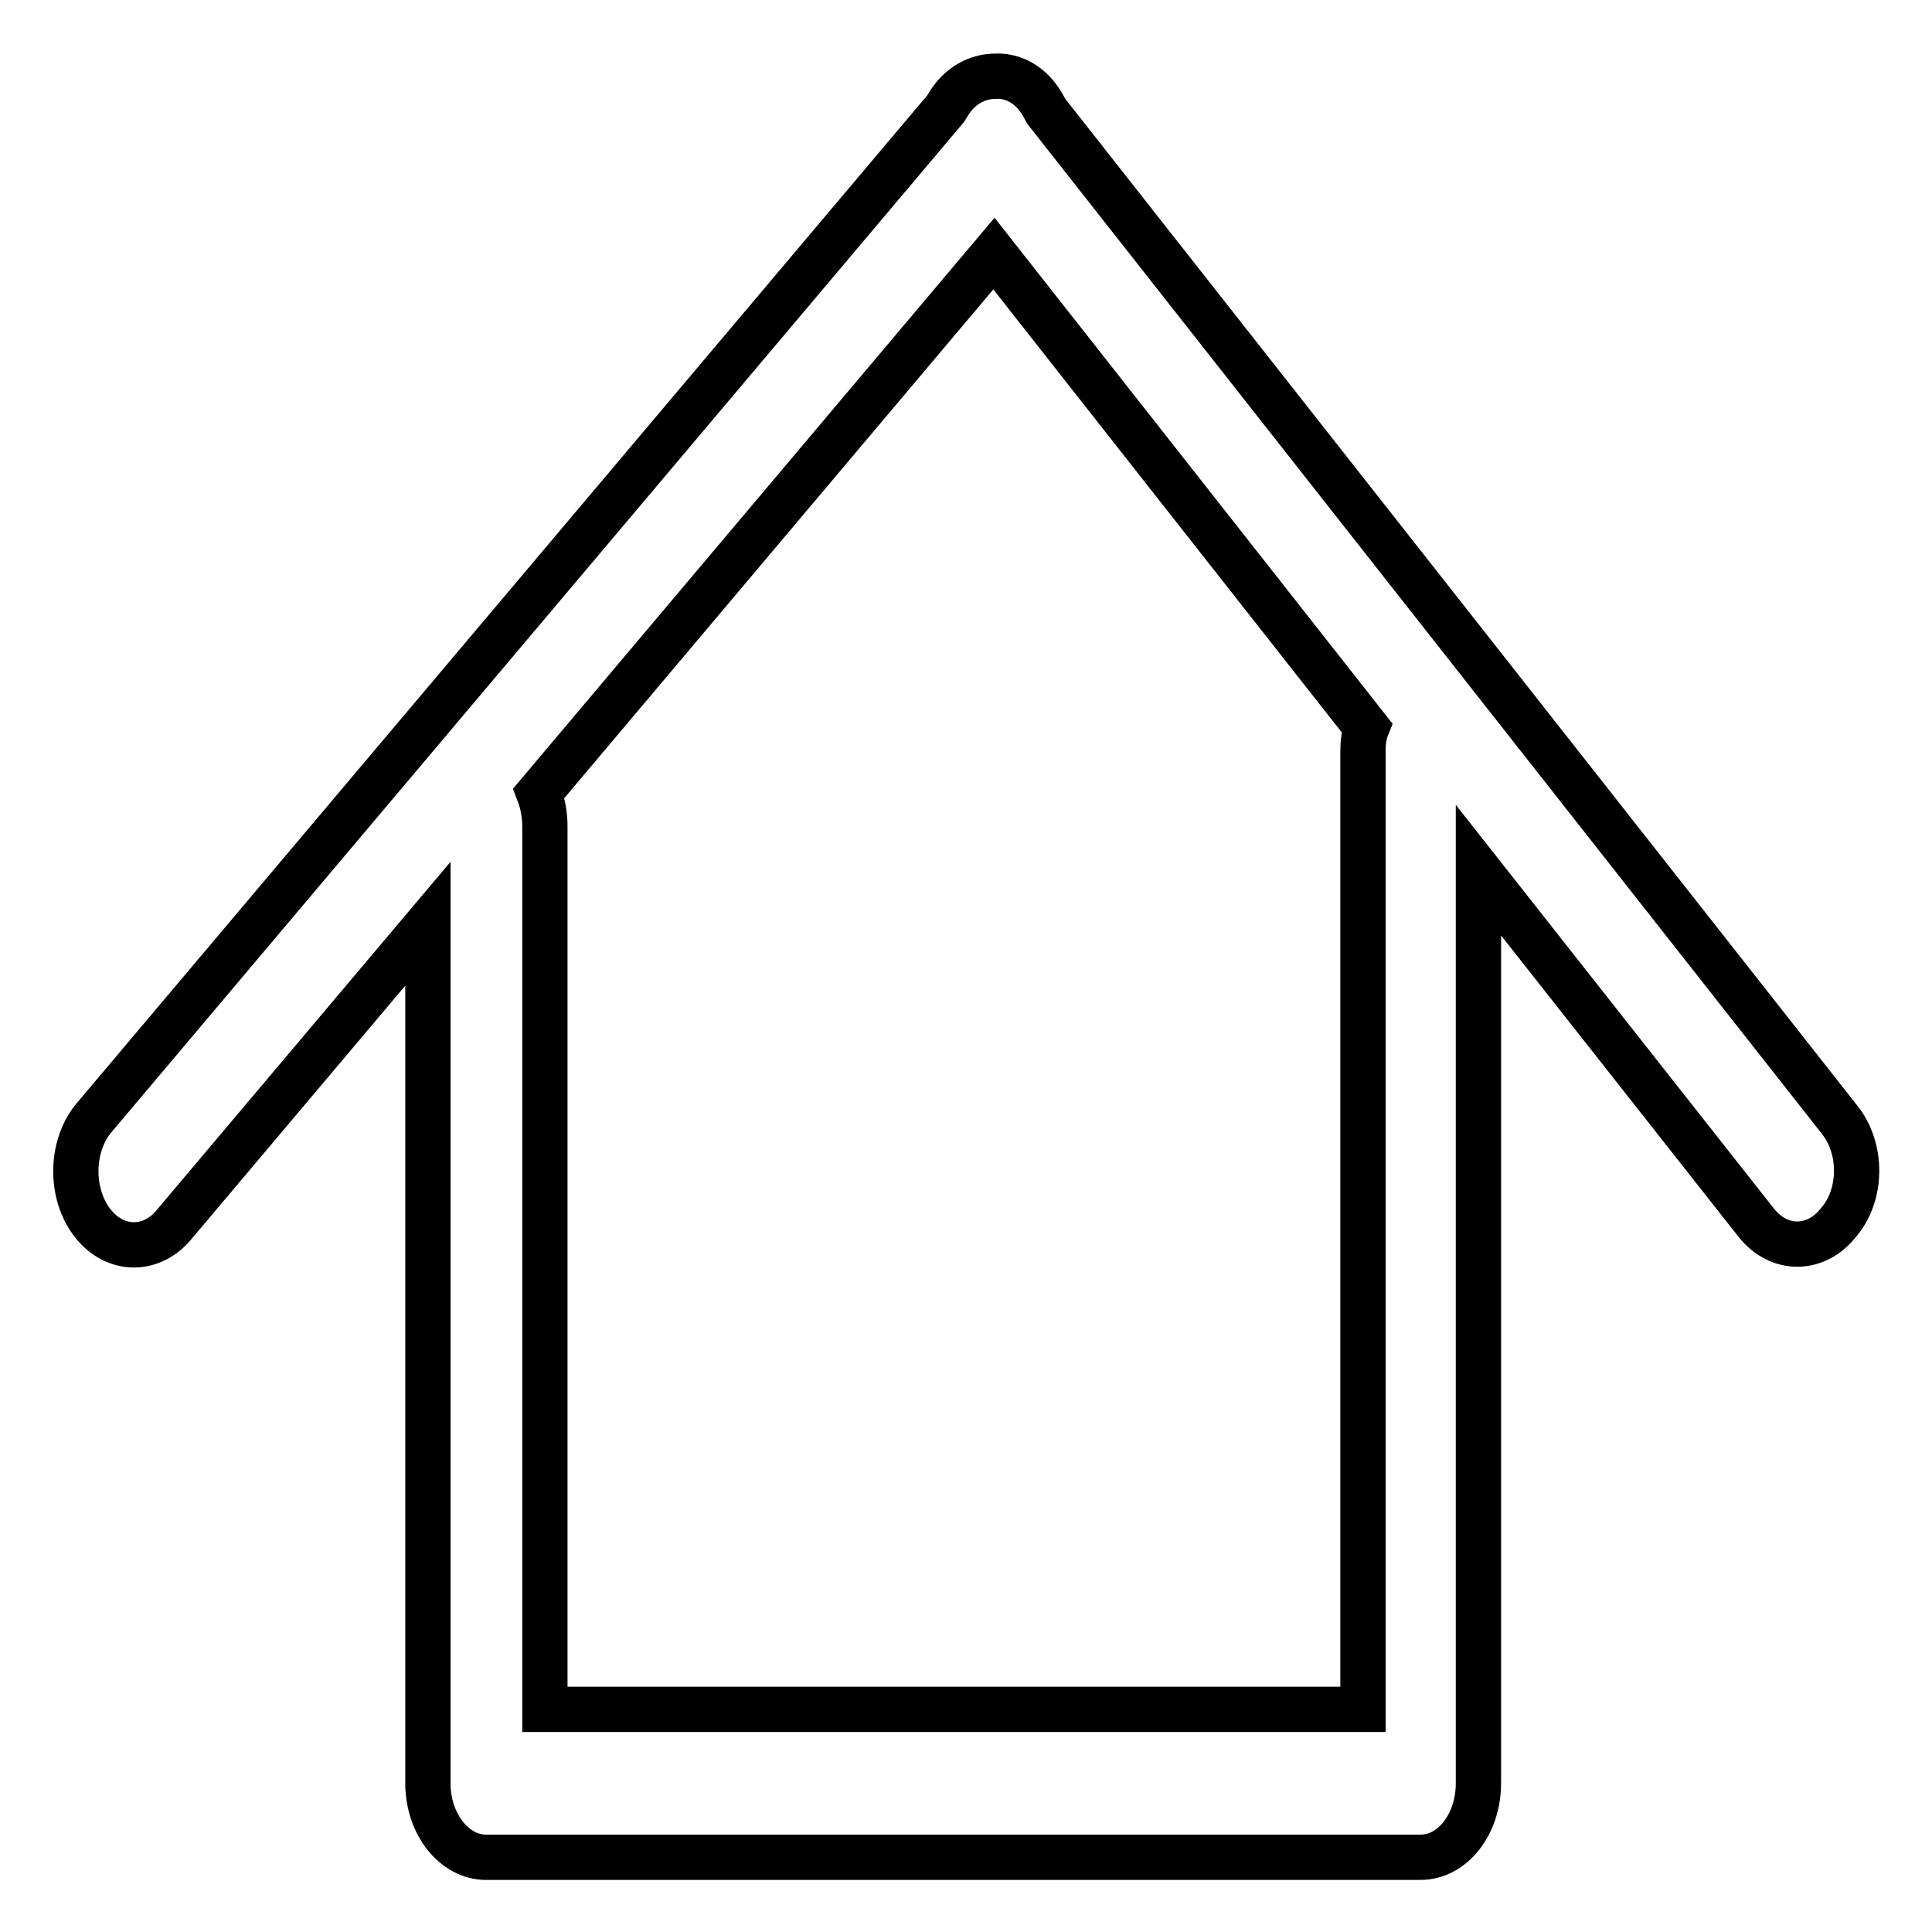 <?xml version="1.0" encoding="utf-8"?>
<!-- Svg Vector Icons : http://www.onlinewebfonts.com/icon -->
<!DOCTYPE svg PUBLIC "-//W3C//DTD SVG 1.1//EN" "http://www.w3.org/Graphics/SVG/1.1/DTD/svg11.dtd">
<svg version="1.1" xmlns="http://www.w3.org/2000/svg" xmlns:xlink="http://www.w3.org/1999/xlink" x="0px" y="0px" viewBox="0 0 256 256" enable-background="new 0 0 256 256" xml:space="preserve">
<g><g><path stroke-width="6" fill-opacity="0" stroke="#000000"  d="M243.7,148.3L138.6,14.7c-0.3-0.6-0.7-1.3-1.1-1.8c-1.5-2-3.6-2.9-5.6-2.8c-2,0-4.1,0.9-5.6,2.8c-0.4,0.5-0.7,1-1,1.5L12.3,148.3c-3,3.8-3,10,0,13.8c3,3.8,7.9,3.8,10.9,0l33.5-39.7v113.9c0,5.4,3.5,9.8,7.7,9.8h123.8c4.3,0,7.7-4.4,7.7-9.8V115.3l36.8,46.7c3,3.8,7.9,3.8,10.9,0C246.8,158.3,246.8,152.1,243.7,148.3z M180.6,99.7v126.8H72.2v-117c0-1.6-0.3-3.1-0.8-4.4l60.3-71.5l49.4,62.8C180.7,97.4,180.6,98.5,180.6,99.7z"/></g></g>
</svg>